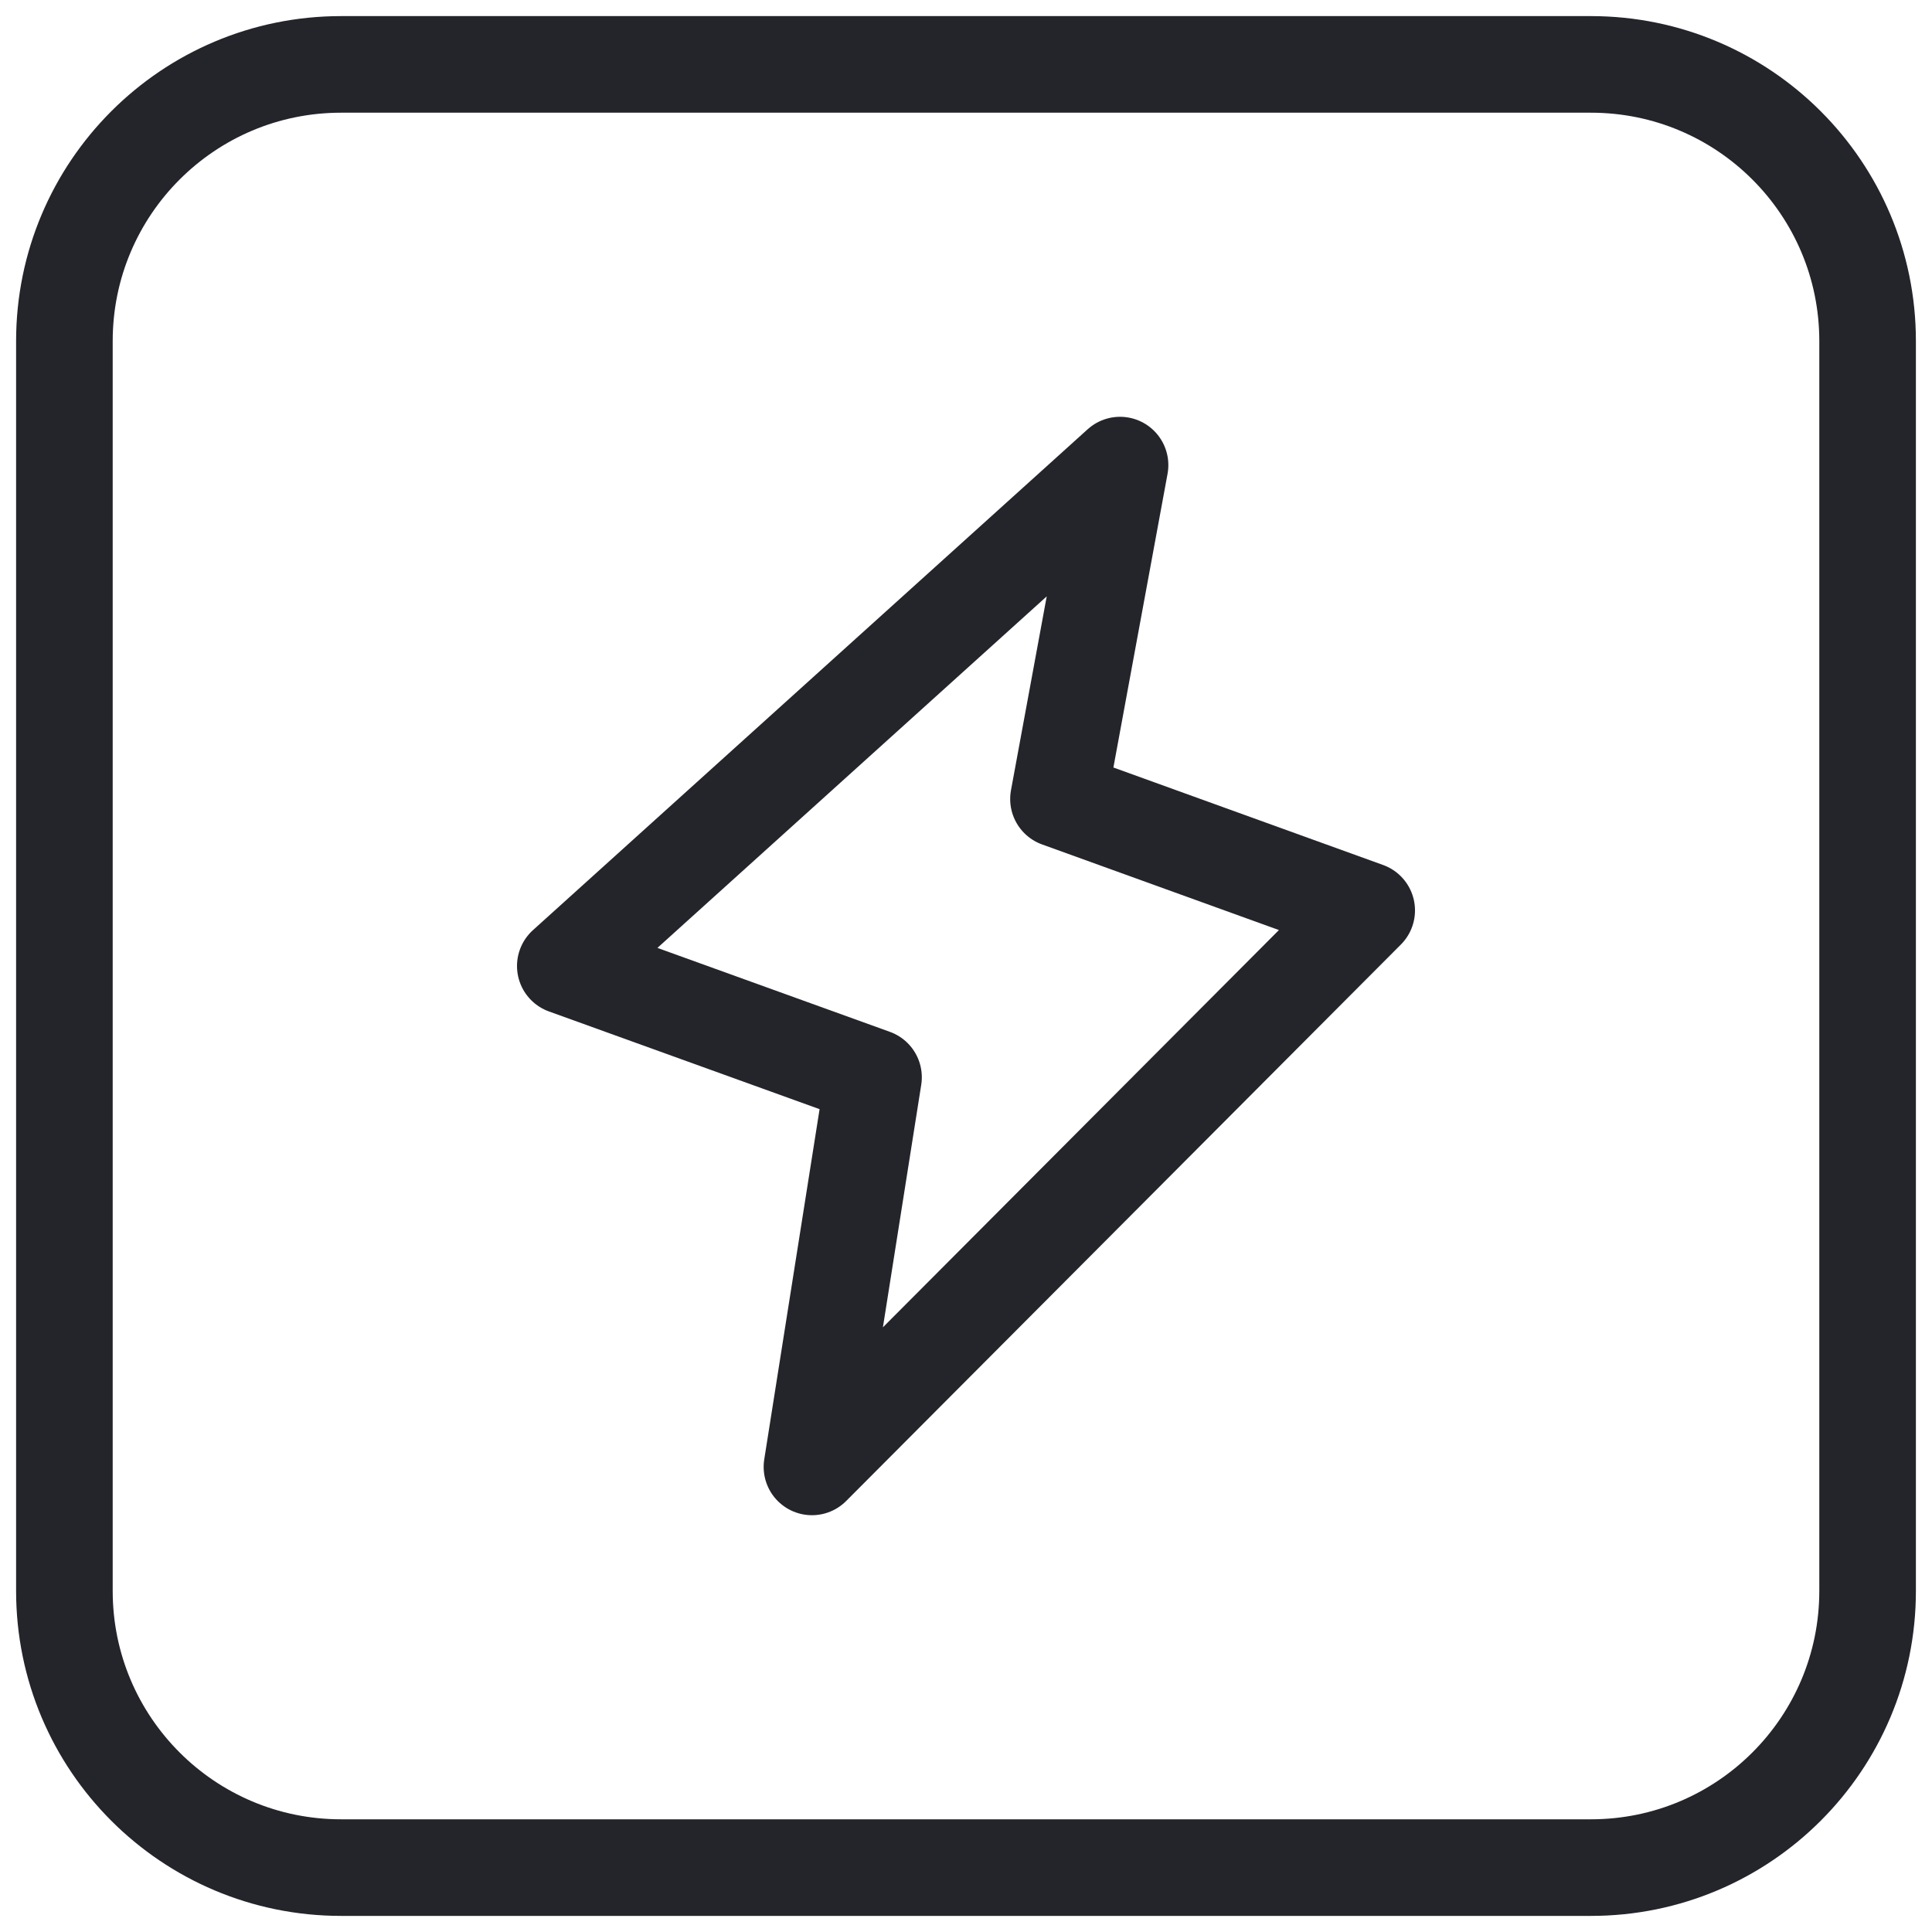 <svg xmlns="http://www.w3.org/2000/svg" width="30" height="30" viewBox="0 0 30 30" fill="none"><path d="M16.436 12.407L21.222 14.137L12.608 22.778L13.564 16.728L8.778 15L17.392 7.222L16.436 12.407Z" stroke="#24242B" stroke-width="1.5" stroke-linecap="round" stroke-linejoin="round"></path><path d="M24.704 1H5.296C2.923 1 1 2.923 1 5.296V24.704C1 27.077 2.923 29 5.296 29H24.704C27.077 29 29 27.077 29 24.704V5.296C29 2.923 27.077 1 24.704 1Z" stroke="#24242B" stroke-width="1.5" stroke-linecap="round" stroke-linejoin="round"></path></svg>